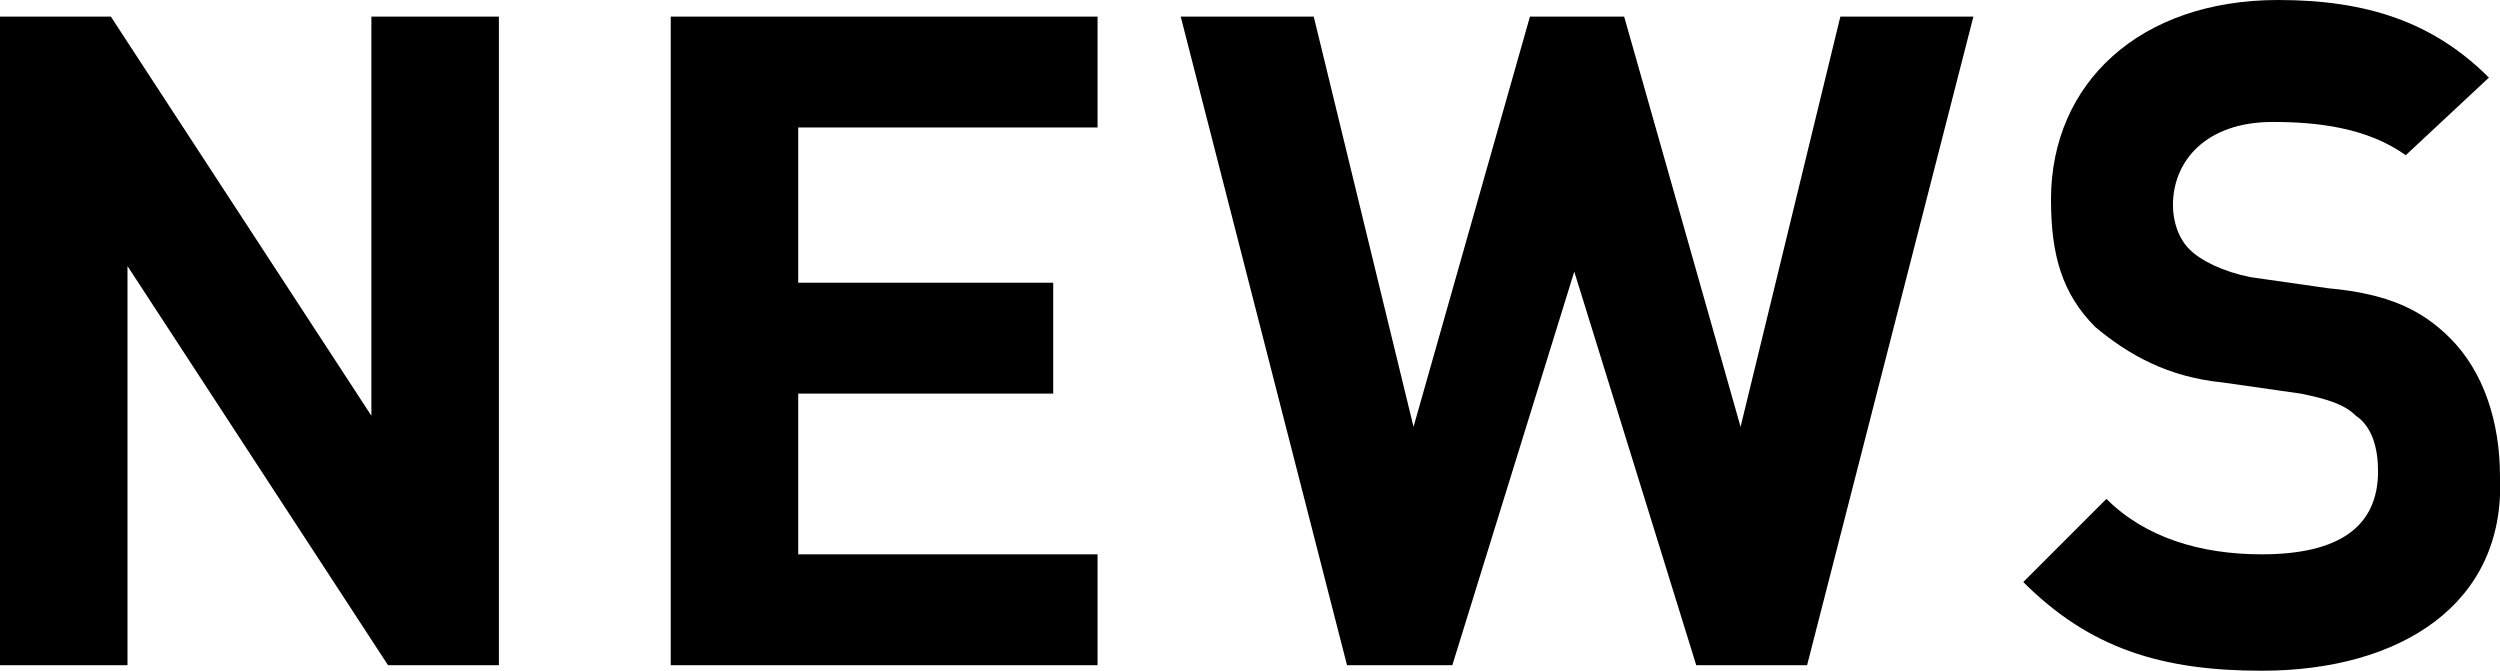 <?xml version="1.0" encoding="utf-8"?>
<!-- Generator: Adobe Illustrator 24.2.3, SVG Export Plug-In . SVG Version: 6.00 Build 0)  -->
<svg version="1.1" id="レイヤー_1" xmlns="http://www.w3.org/2000/svg" xmlns:xlink="http://www.w3.org/1999/xlink" x="0px"
	 y="0px" viewBox="0 0 45.1 12.1" style="enable-background:new 0 0 45.1 12.1;" xml:space="preserve">
<g>
	<g>
		<path d="M7,12L2.3,4.8V12H0V0.3h2l4.7,7.2V0.3H9V12H7z"/>
		<path d="M12.1,12V0.3h7.7v2h-5.4v2.8H19v2h-4.6V10h5.4v2C19.8,12,12.1,12,12.1,12z"/>
		<path d="M32.6,12h-2l-2.2-7.1L26.2,12h-1.9l-3-11.7h2.4l1.8,7.4l2.1-7.4h1.7l2.1,7.4l1.8-7.4h2.4L32.6,12z"/>
		<path d="M40.8,12.1c-1.8,0-3.1-0.4-4.3-1.6L38,9c0.7,0.7,1.7,1,2.8,1c1.4,0,2.1-0.5,2.1-1.5c0-0.4-0.1-0.8-0.4-1
			c-0.2-0.2-0.5-0.3-1-0.4l-1.4-0.2c-1-0.1-1.7-0.5-2.3-1C37.2,5.3,37,4.6,37,3.6C37,1.5,38.6,0,41.1,0c1.6,0,2.8,0.4,3.8,1.4
			l-1.5,1.4c-0.7-0.5-1.6-0.6-2.4-0.6c-1.2,0-1.8,0.7-1.8,1.5c0,0.3,0.1,0.6,0.3,0.8c0.2,0.2,0.6,0.4,1.1,0.5L42,5.2
			c1.1,0.1,1.7,0.4,2.2,0.9c0.6,0.6,0.9,1.5,0.9,2.5C45.2,10.9,43.3,12.1,40.8,12.1z"/>
	</g>
</g>
</svg>
